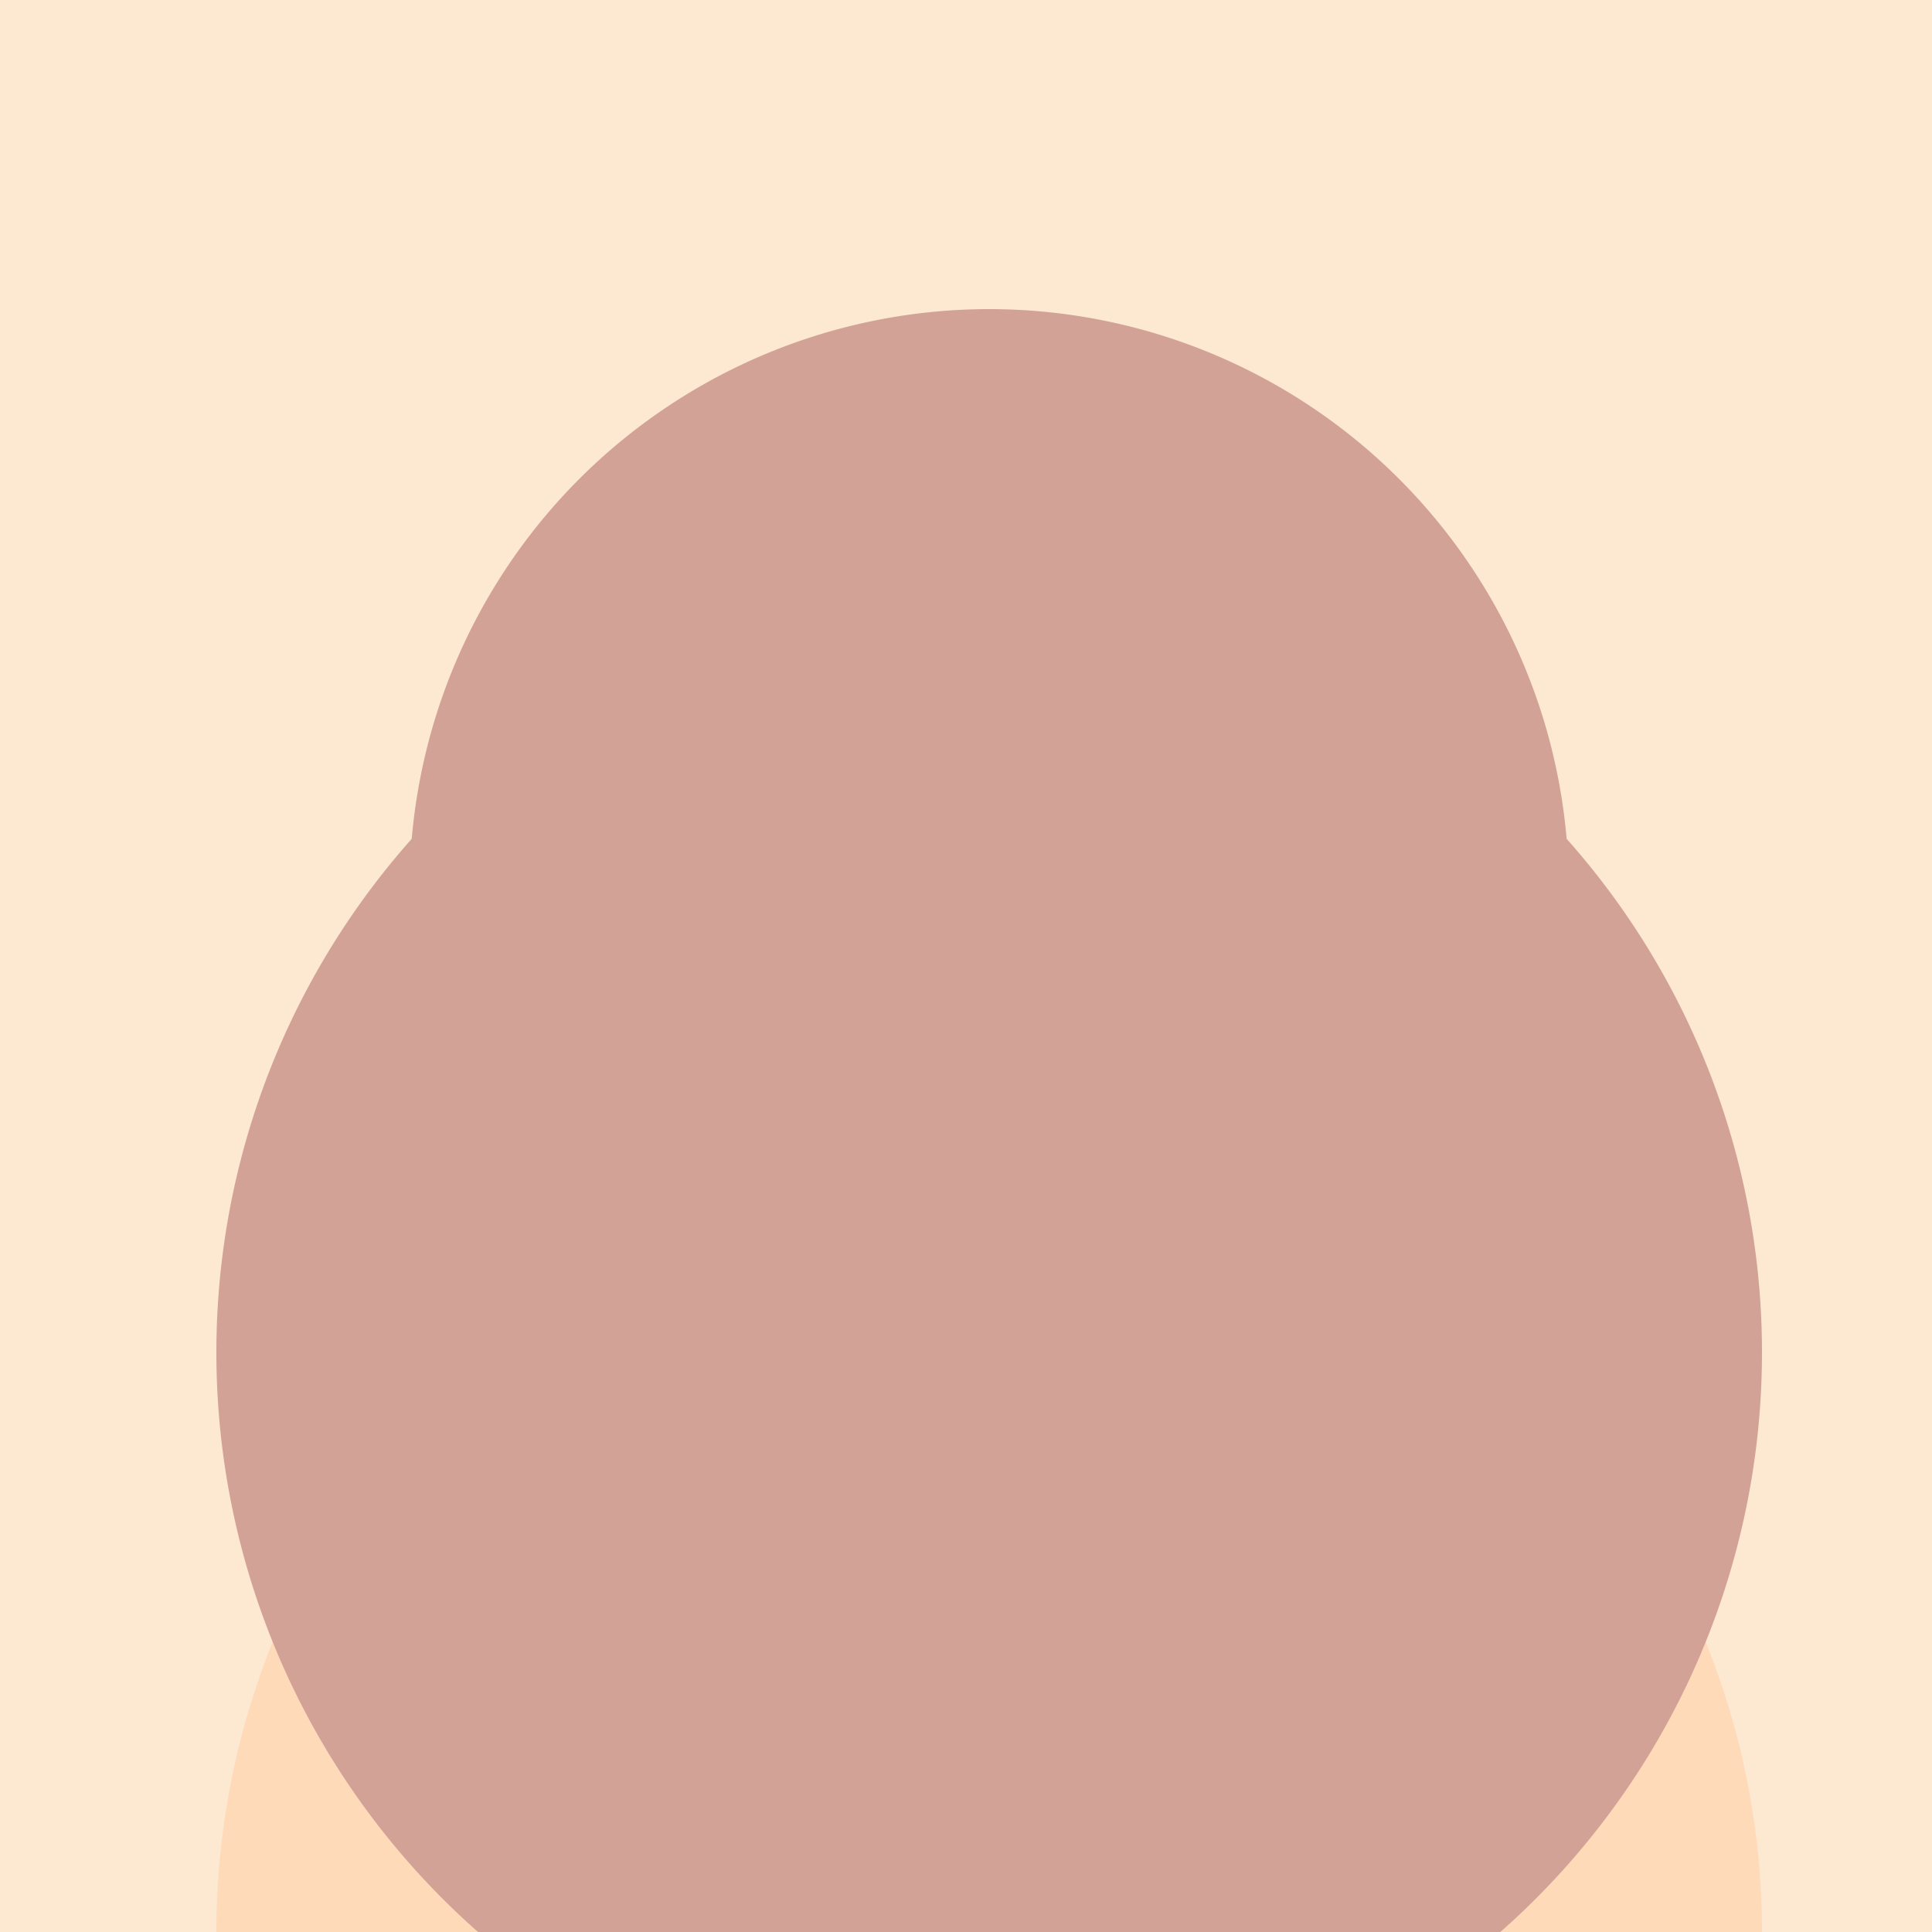 <!--

Generated by DrawGPT.
Free, open source, AI generated images in SVG, PNG, and HTML Canvas format.
https://drawgpt.ai

Created: 2023-12-30T16:37:27.445Z
Link: https://drawgpt.ai/prompt/145022/

-->
<svg xmlns="http://www.w3.org/2000/svg" xmlns:xlink="http://www.w3.org/1999/xlink" width="500" height="500"><defs/><g><rect fill="#FDE8D1" stroke="none" x="0" y="0" width="512" height="512"/><path fill="#FFDAB9" stroke="none" paint-order="stroke fill markers" d=" M 406 300 A 150 150 0 1 1 406 299.85"/><path fill="#000" stroke="none" paint-order="stroke fill markers" d=" M 240 250 A 20 20 0 1 1 240 249.98 L 312 250 A 20 20 0 1 1 312 249.98"/><path fill="none" stroke="#000" paint-order="fill stroke markers" d=" M 250 250 A 30 30 0 1 1 250 249.97 L 322 250 A 30 30 0 1 1 322 249.97" stroke-miterlimit="10" stroke-width="5" stroke-dasharray=""/><path fill="#FFDAB9" stroke="none" paint-order="stroke fill markers" d=" M 256 270 L 240 320 L 272 320 Z"/><path fill="#FFDAB9" stroke="none" paint-order="stroke fill markers" d=" M 306 340 A 50 50 0 0 1 206 340"/><path fill="#D3A297" stroke="none" paint-order="stroke fill markers" d=" M 344.168 351.353 A 150 150 0 0 1 167.832 351.353 L 344.168 351.353 A 150 150 0 1 0 167.832 351.353"/><path fill="#FFDAB9" stroke="none" paint-order="stroke fill markers" d=" M 456 500 A 200 200 0 1 1 456 499.8"/><path fill="#000" stroke="none" paint-order="stroke fill markers" d=" M 230 420 A 30 30 0 1 1 230 419.97 L 342 420 A 30 30 0 1 1 342 419.97"/><path fill="none" stroke="#000" paint-order="fill stroke markers" d=" M 240 420 A 40 40 0 1 1 240 419.96 L 352 420 A 40 40 0 1 1 352 419.96" stroke-miterlimit="10" stroke-width="5" stroke-dasharray=""/><path fill="#FFDAB9" stroke="none" paint-order="stroke fill markers" d=" M 256 430 L 240 470 L 272 470 Z"/><path fill="#FFDAB9" stroke="none" paint-order="stroke fill markers" d=" M 326 520 A 70 70 0 0 1 186 520"/><path fill="#D3A297" stroke="none" paint-order="stroke fill markers" d=" M 373.557 511.803 A 200 200 0 0 1 138.443 511.803 L 373.557 511.803 A 200 200 0 1 0 138.443 511.803"/></g></svg>